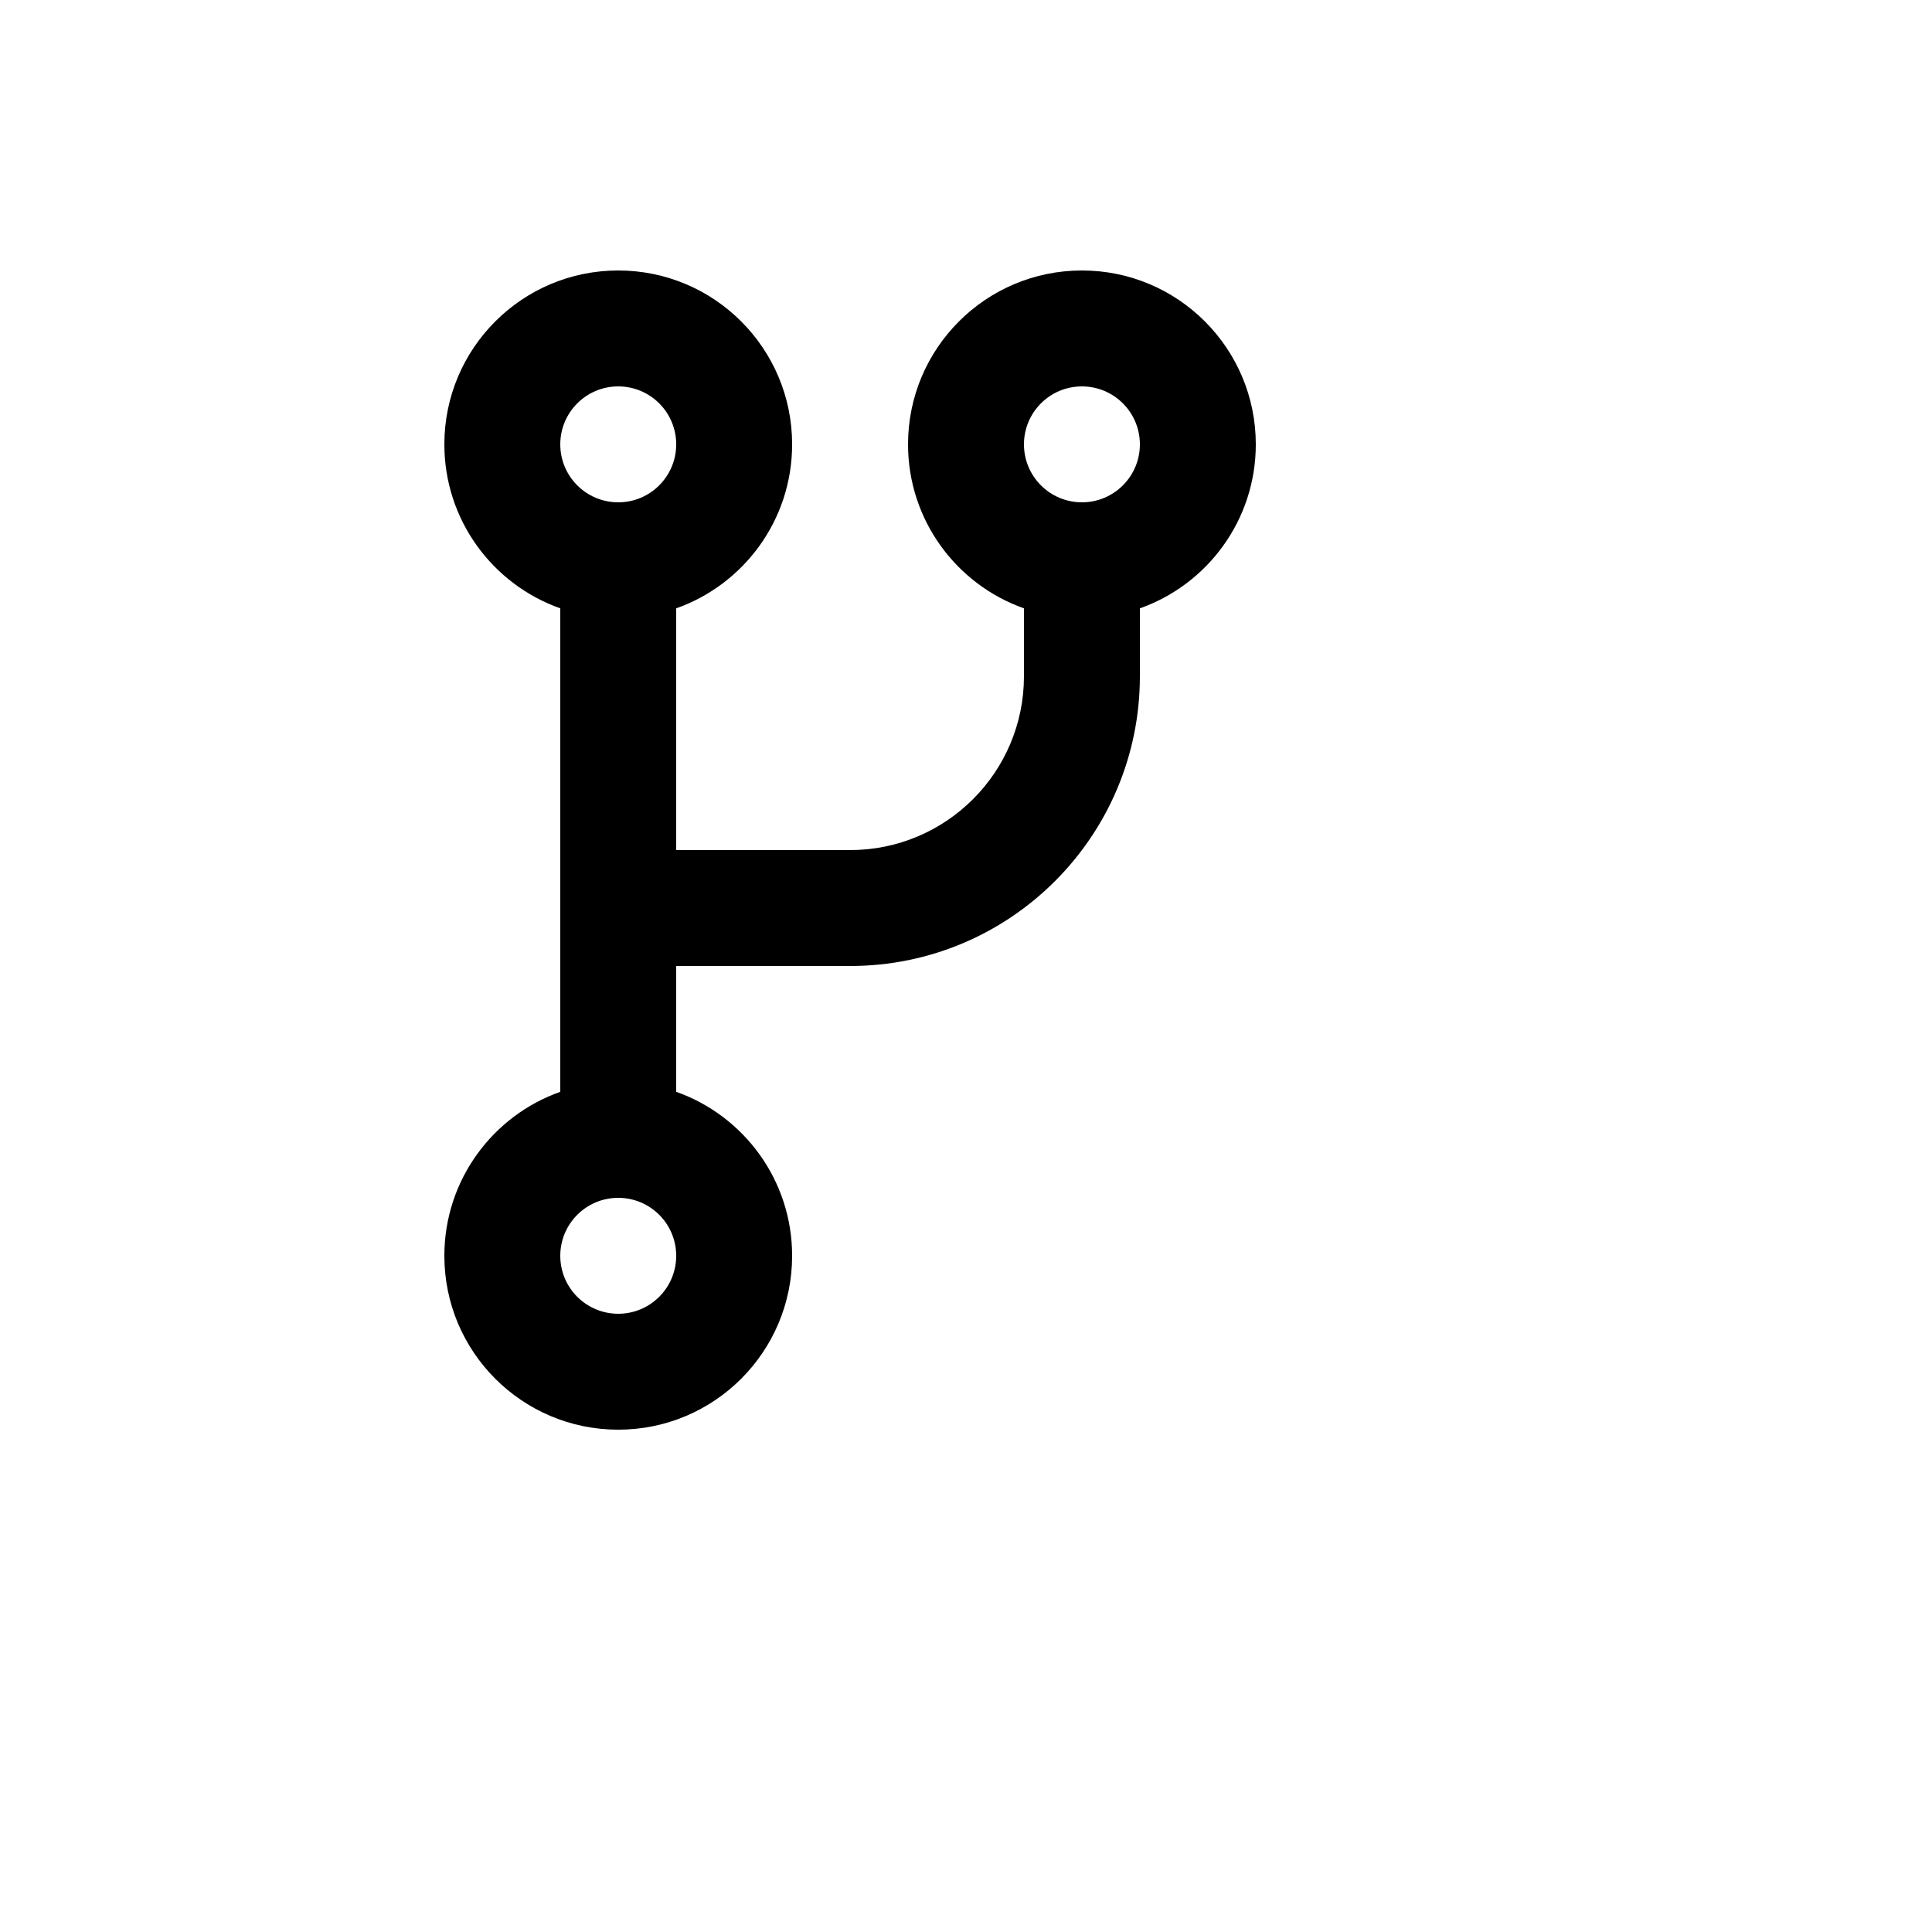 <svg xmlns="http://www.w3.org/2000/svg" version="1.1" xmlns:xlink="http://www.w3.org/1999/xlink" width="100%" height="100%" id="svgWorkerArea" viewBox="-25 -25 625 625" xmlns:idraw="https://idraw.muisca.co" style="background: white;"><defs id="defsdoc"><pattern id="patternBool" x="0" y="0" width="10" height="10" patternUnits="userSpaceOnUse" patternTransform="rotate(35)"><circle cx="5" cy="5" r="4" style="stroke: none;fill: #ff000070;"></circle></pattern></defs><g id="fileImp-881176535" class="cosito"><desc id="descImp-959638227" class="grouped"></desc><path id="pathImp-325331915" class="grouped" d="M193.75 171.799C193.75 171.799 193.75 250 193.75 250 193.75 250 250 250 250 250 281.067 250 306.25 224.817 306.25 193.75 306.25 193.75 306.25 171.799 306.25 171.799 284.402 164.078 268.75 143.241 268.75 118.75 268.75 87.683 293.933 62.5 325 62.5 356.067 62.5 381.25 87.683 381.25 118.75 381.25 143.241 365.598 164.078 343.75 171.799 343.75 171.799 343.75 193.75 343.75 193.75 343.75 245.526 301.776 287.5 250 287.5 250 287.5 193.75 287.5 193.75 287.5 193.75 287.5 193.75 328.201 193.75 328.201 215.597 335.922 231.25 356.759 231.25 381.25 231.25 412.317 206.067 437.5 175 437.5 143.933 437.5 118.75 412.317 118.75 381.25 118.75 356.759 134.403 335.922 156.25 328.201 156.25 328.201 156.25 171.799 156.25 171.799 134.403 164.078 118.75 143.241 118.75 118.75 118.75 87.683 143.933 62.5 175 62.5 206.067 62.5 231.25 87.683 231.25 118.75 231.25 143.241 215.597 164.078 193.75 171.799 193.75 171.799 193.75 171.799 193.75 171.799M175 400C185.356 400 193.75 391.606 193.75 381.25 193.75 370.894 185.356 362.5 175 362.5 164.644 362.5 156.25 370.894 156.25 381.25 156.25 391.606 164.644 400 175 400 175 400 175 400 175 400M325 137.5C335.356 137.5 343.75 129.106 343.75 118.75 343.75 108.394 335.356 100 325 100 314.644 100 306.25 108.394 306.25 118.75 306.25 129.106 314.644 137.5 325 137.5 325 137.5 325 137.5 325 137.5M175 137.5C185.356 137.5 193.75 129.106 193.75 118.75 193.75 108.394 185.356 100 175 100 164.644 100 156.25 108.394 156.25 118.75 156.25 129.106 164.644 137.5 175 137.5 175 137.5 175 137.5 175 137.5"></path></g></svg>